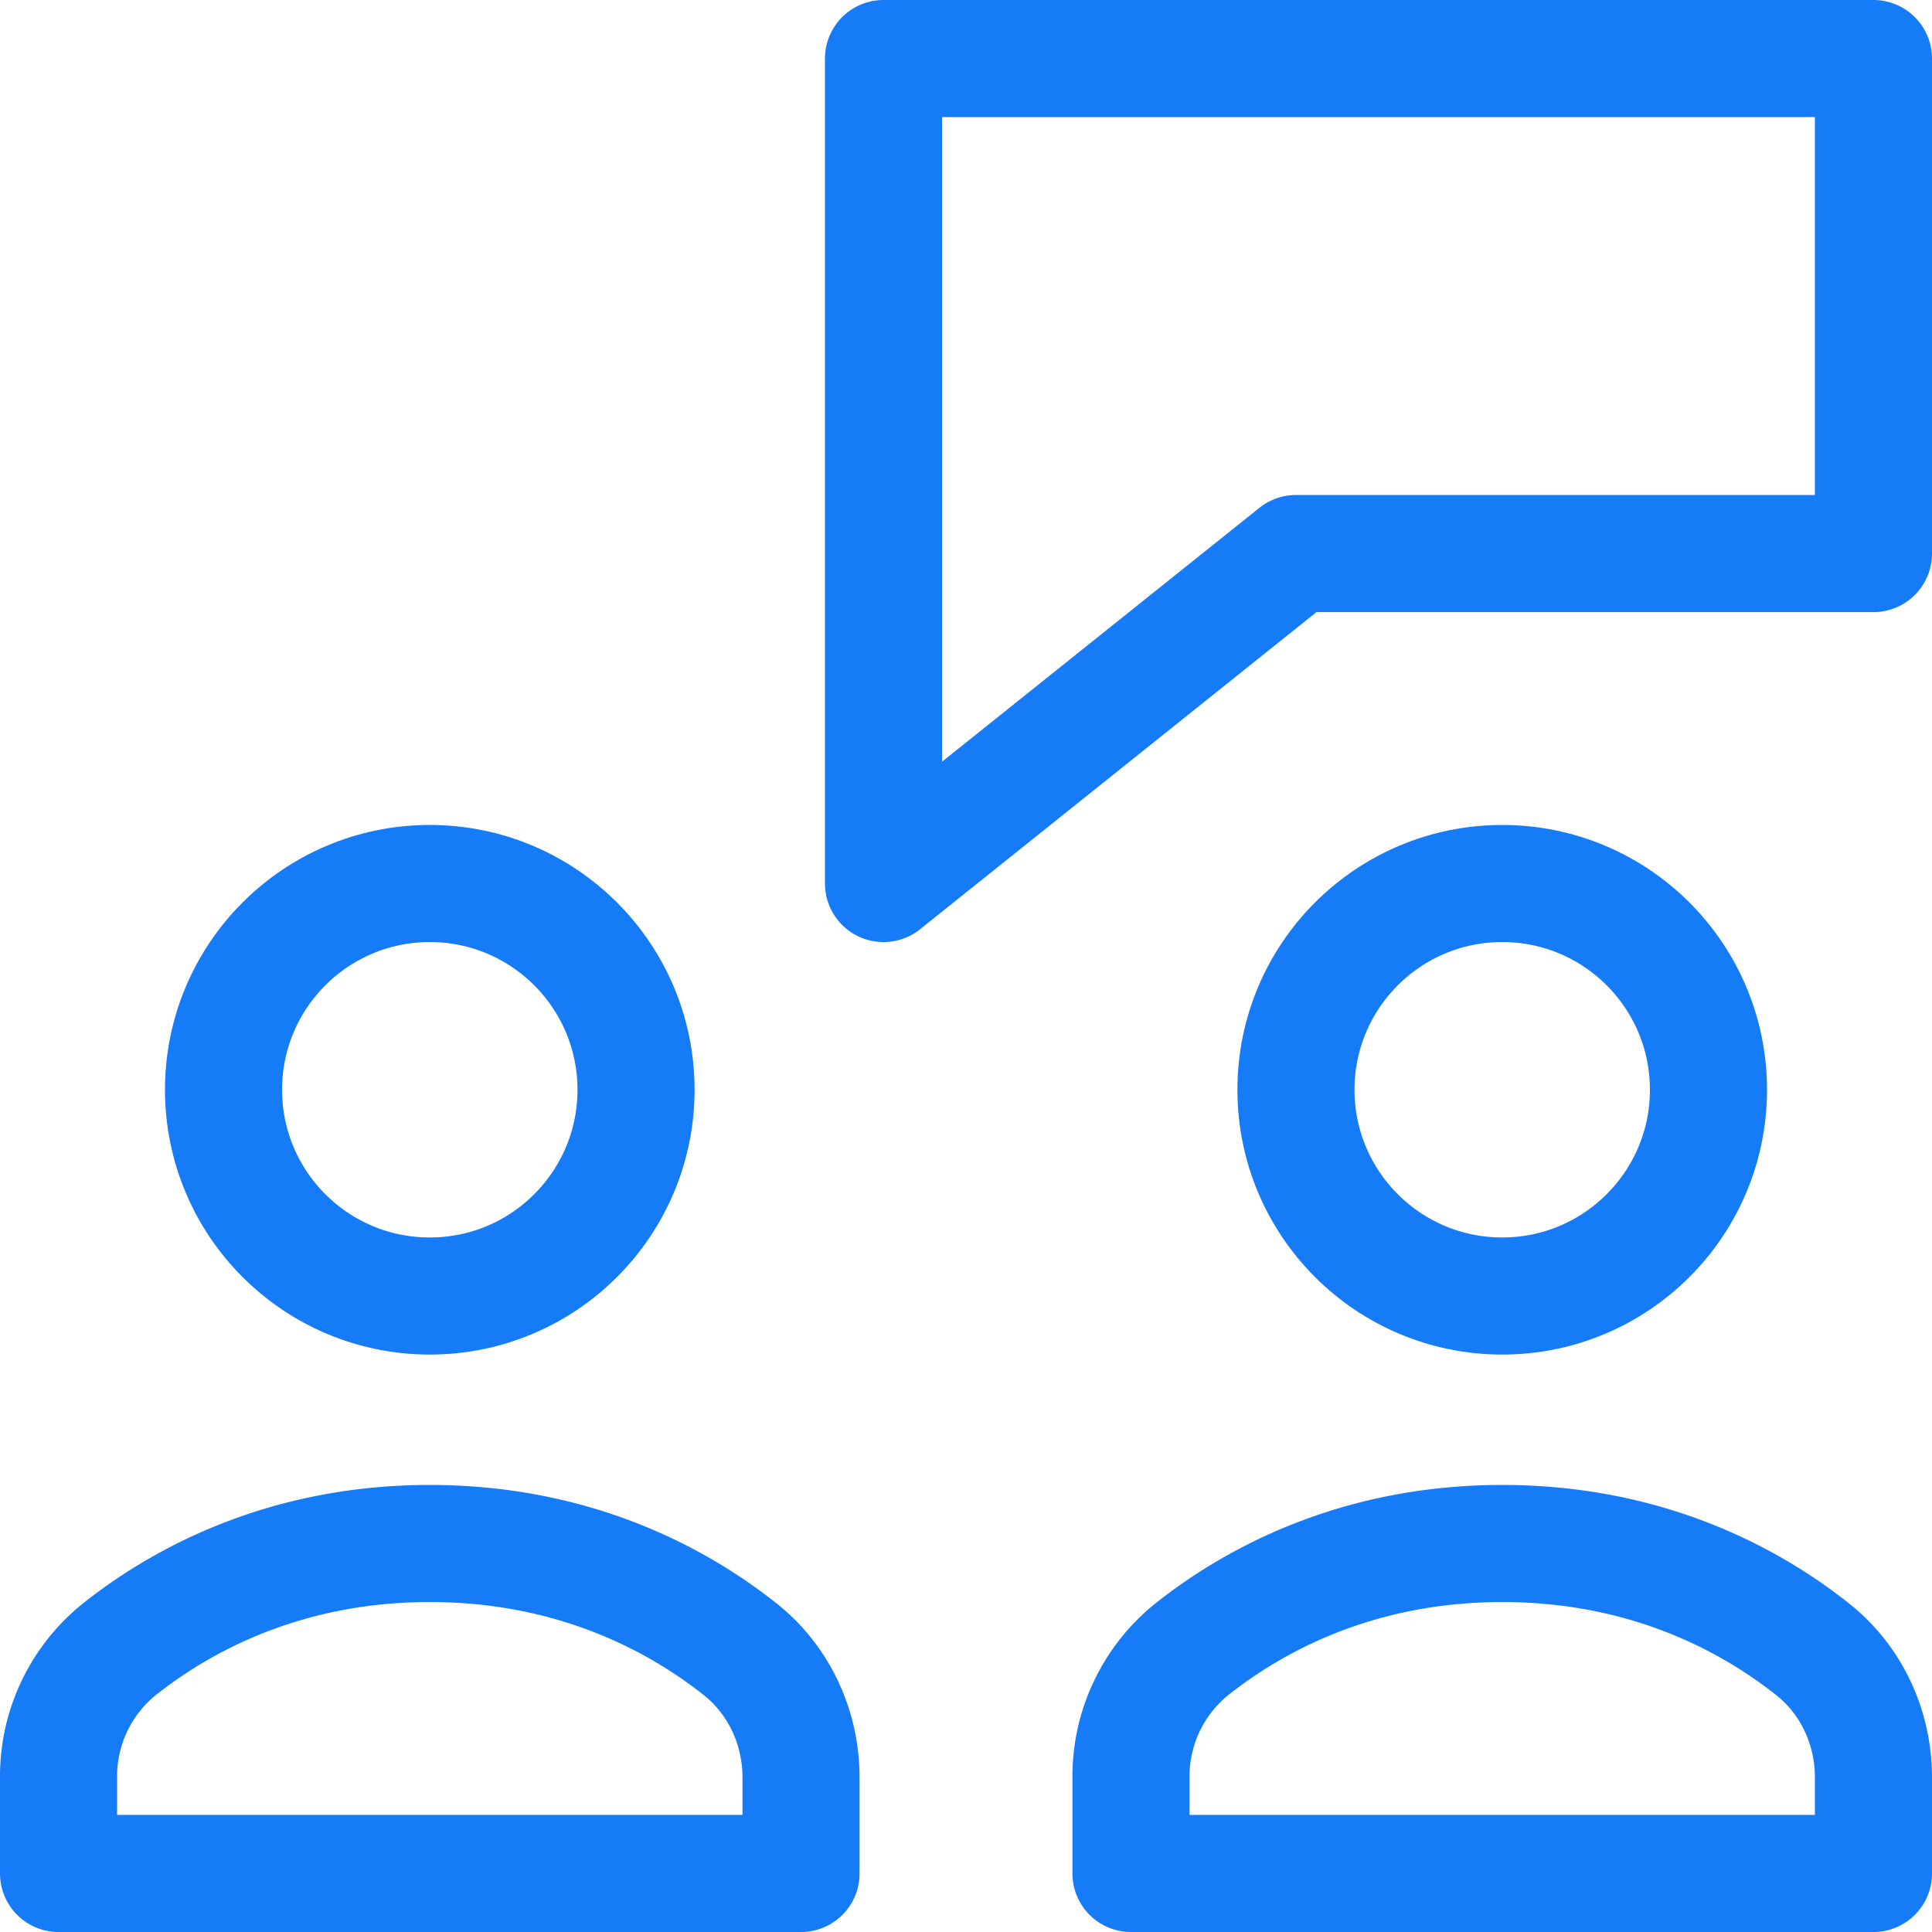 <svg xmlns="http://www.w3.org/2000/svg" width="33" height="33"><g transform="translate(1 1)" stroke="#167BF7" stroke-width="2" fill="none" fill-rule="evenodd" stroke-linecap="round" stroke-linejoin="round"><path d="M31 0H14.091v14.091l7.045-5.636H31zM12.682 29.36c0-.851-.374-1.662-1.04-2.19-1.019-.809-2.786-1.806-5.301-1.806s-4.282.997-5.301 1.806A2.784 2.784 0 000 29.36V31h12.682v-1.64z"/><circle cx="6.341" cy="17.614" r="3.523"/><path d="M31 29.36c0-.851-.373-1.662-1.04-2.19-1.019-.809-2.786-1.806-5.3-1.806-2.516 0-4.283.997-5.302 1.806a2.786 2.786 0 00-1.04 2.19V31H31v-1.64z"/><circle cx="24.659" cy="17.614" r="3.523"/></g></svg>